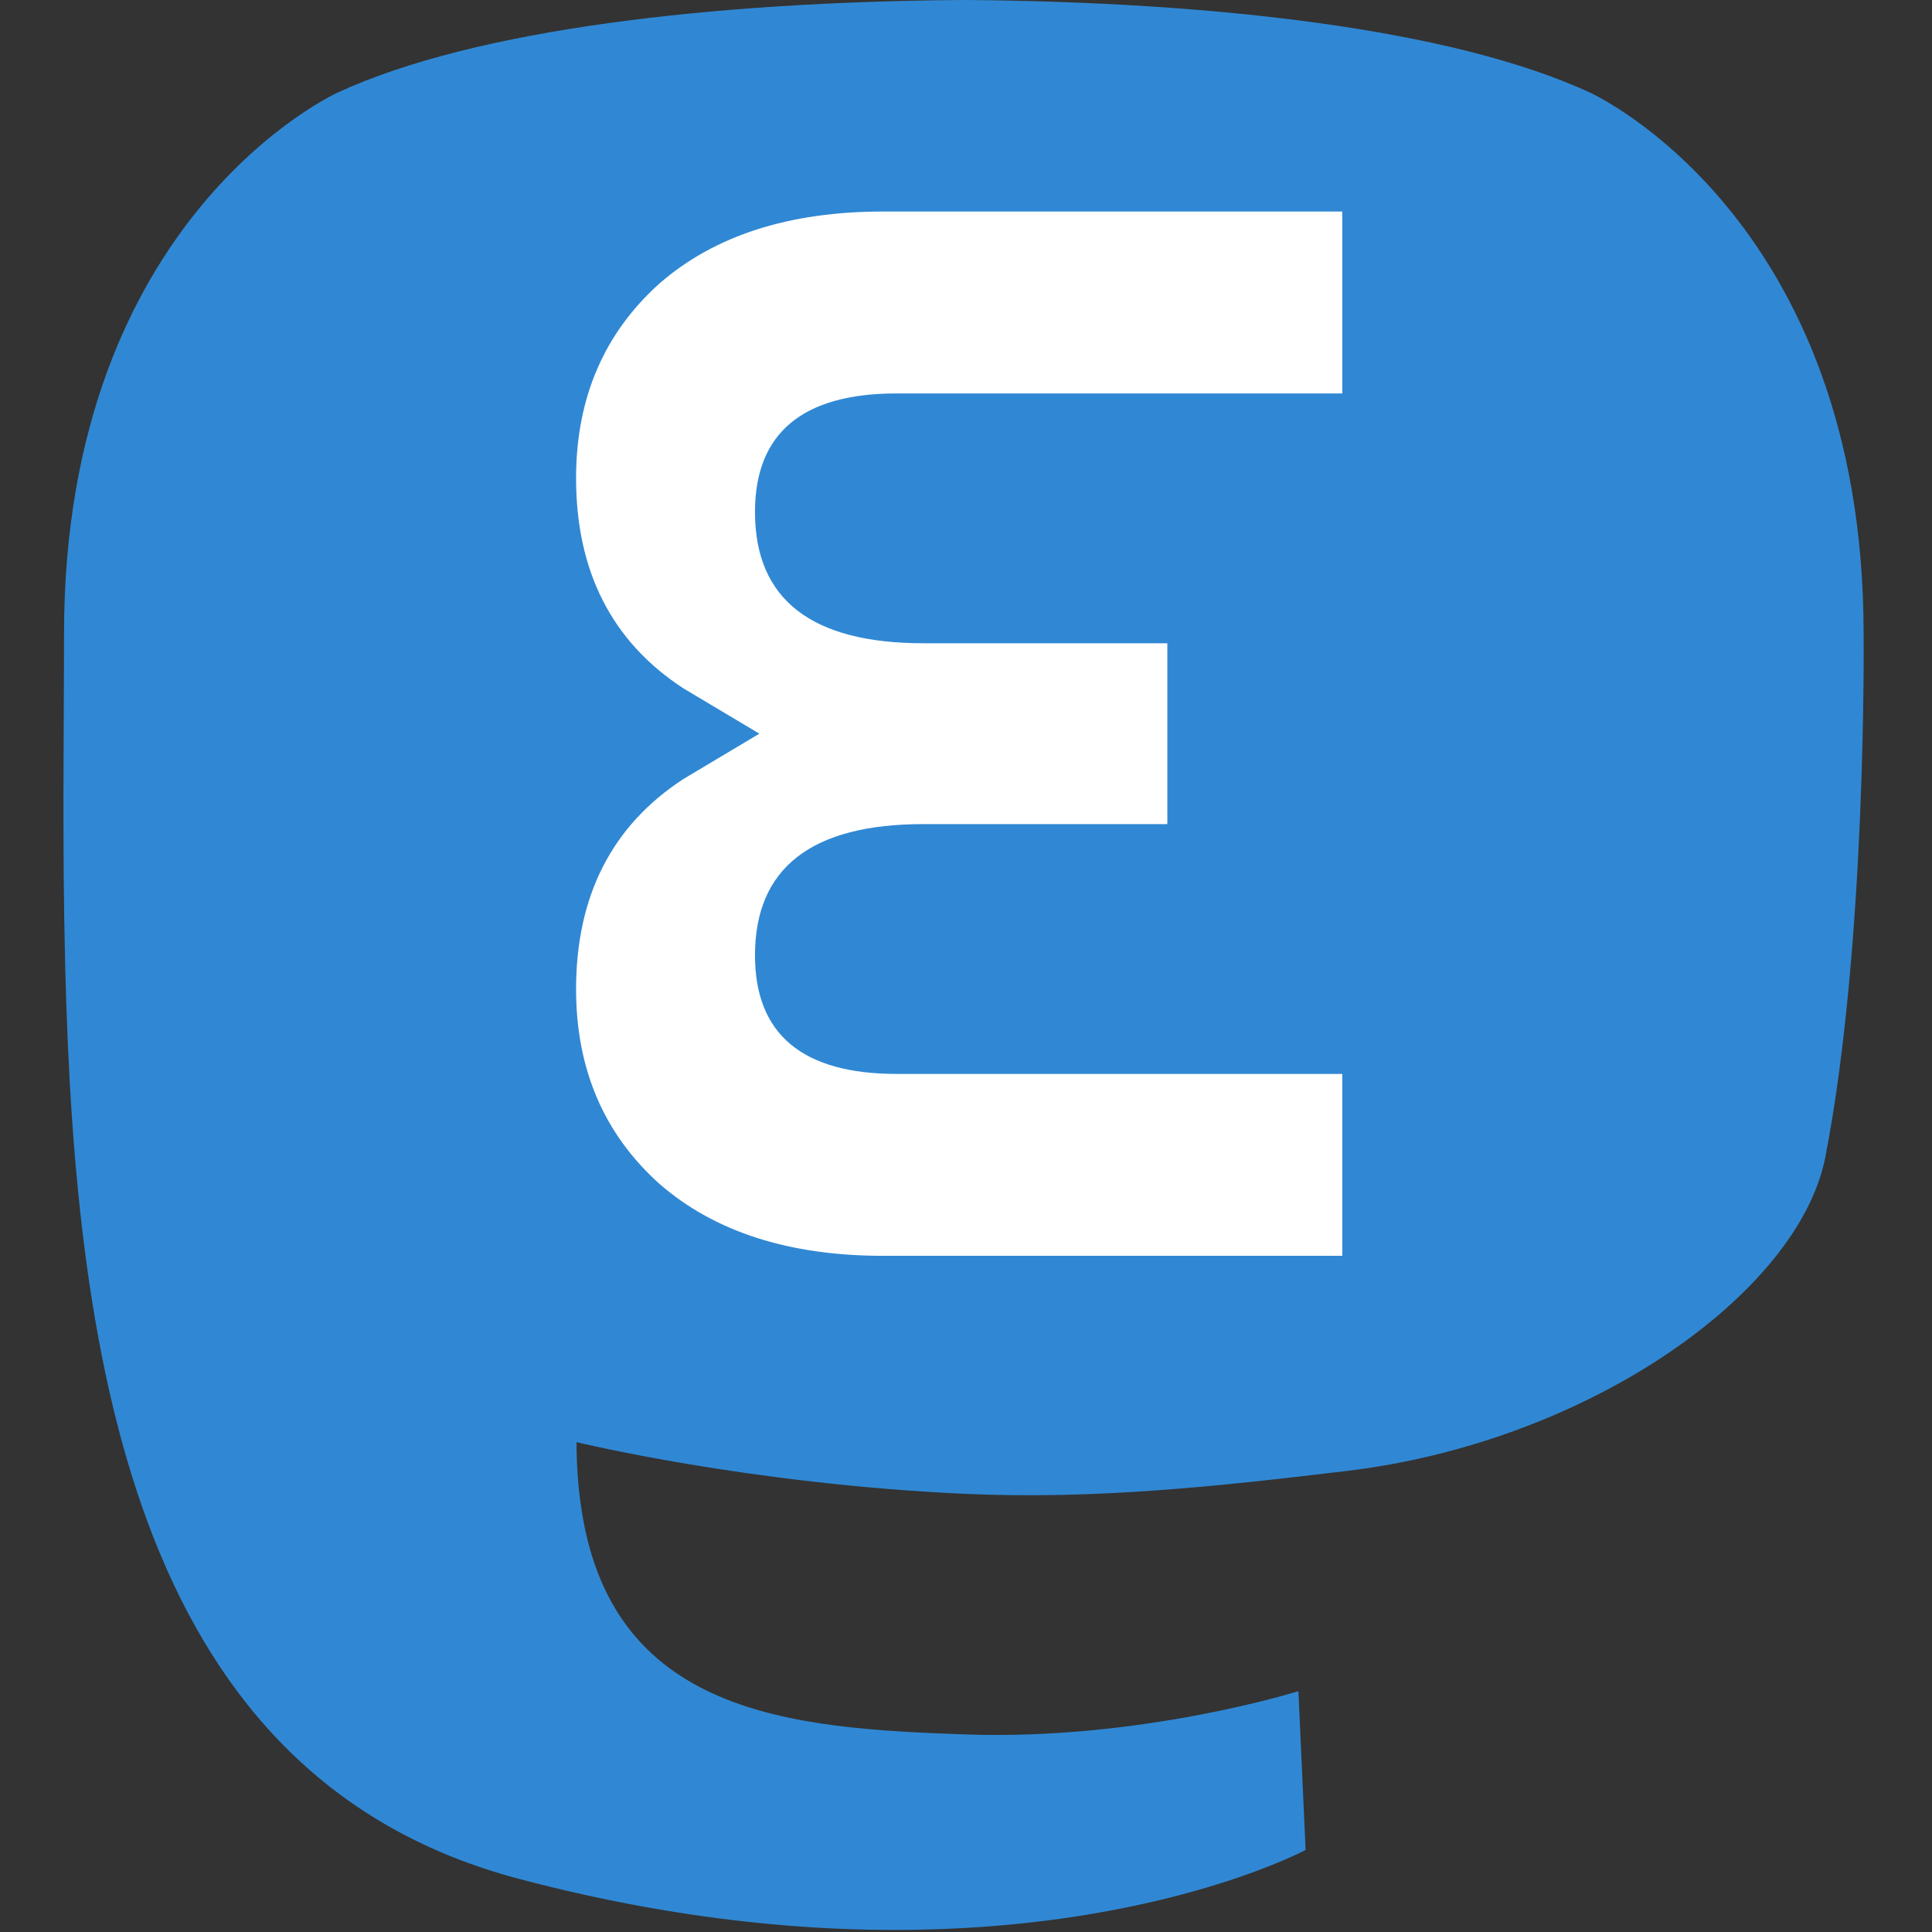 <?xml version="1.0" encoding="UTF-8"?>
<!-- Generated by Pixelmator Pro 3.1.1 -->
<svg width="274" height="274" viewBox="0 0 274 274" xmlns="http://www.w3.org/2000/svg" xmlns:xlink="http://www.w3.org/1999/xlink">
    <rect x="0" y="0" width="274" height="274" fill="#333333" stroke="none"/>
    <g id="Group">
        <path id="Path" fill="#3088d4" stroke="none" d="M 258.874 164.085 C 255.121 183.392 225.261 204.523 190.966 208.618 C 173.083 210.752 155.476 212.713 136.7 211.852 C 105.995 210.445 81.767 204.523 81.767 204.523 C 81.767 207.512 81.951 210.358 82.32 213.02 C 86.312 243.322 112.367 245.138 137.048 245.984 C 161.96 246.837 184.142 239.842 184.142 239.842 L 185.165 262.363 C 185.165 262.363 167.74 271.72 136.7 273.441 C 119.584 274.382 98.331 273.01 73.578 266.458 C 19.892 252.248 10.659 195.022 9.246 136.956 C 8.815 119.715 9.081 103.459 9.081 89.862 C 9.081 30.487 47.984 13.083 47.984 13.083 C 67.6 4.074 101.259 0.286 136.251 0 L 137.11 0 C 172.102 0.286 205.784 4.074 225.398 13.083 C 225.398 13.083 264.299 30.487 264.299 89.862 C 264.299 89.862 264.787 133.67 258.874 164.085"/>
        <path id="path1" fill="#ffffff" stroke="none" d="M 125.245 178.103 L 190.363 178.103 L 190.363 152.305 L 127.159 152.305 C 113.836 152.305 107.074 146.699 107.074 135.486 C 107.074 123.089 115.096 116.875 130.958 116.875 L 165.553 116.875 L 165.553 91.229 L 130.958 91.229 C 115.096 91.229 107.074 85.014 107.074 72.617 C 107.074 61.404 113.836 55.798 127.159 55.798 L 190.363 55.798 L 190.363 30 L 125.245 30 C 111.937 30 101.361 33.389 93.537 40.195 C 85.712 47.214 81.701 56.406 81.701 67.816 C 81.701 81.018 86.776 91.016 96.925 97.626 L 107.697 104.052 L 96.925 110.479 C 86.776 117.088 81.701 127.085 81.701 140.288 C 81.701 151.697 85.712 160.889 93.537 167.909 C 101.361 174.714 111.937 178.103 125.245 178.103"/>
    </g>
</svg>
